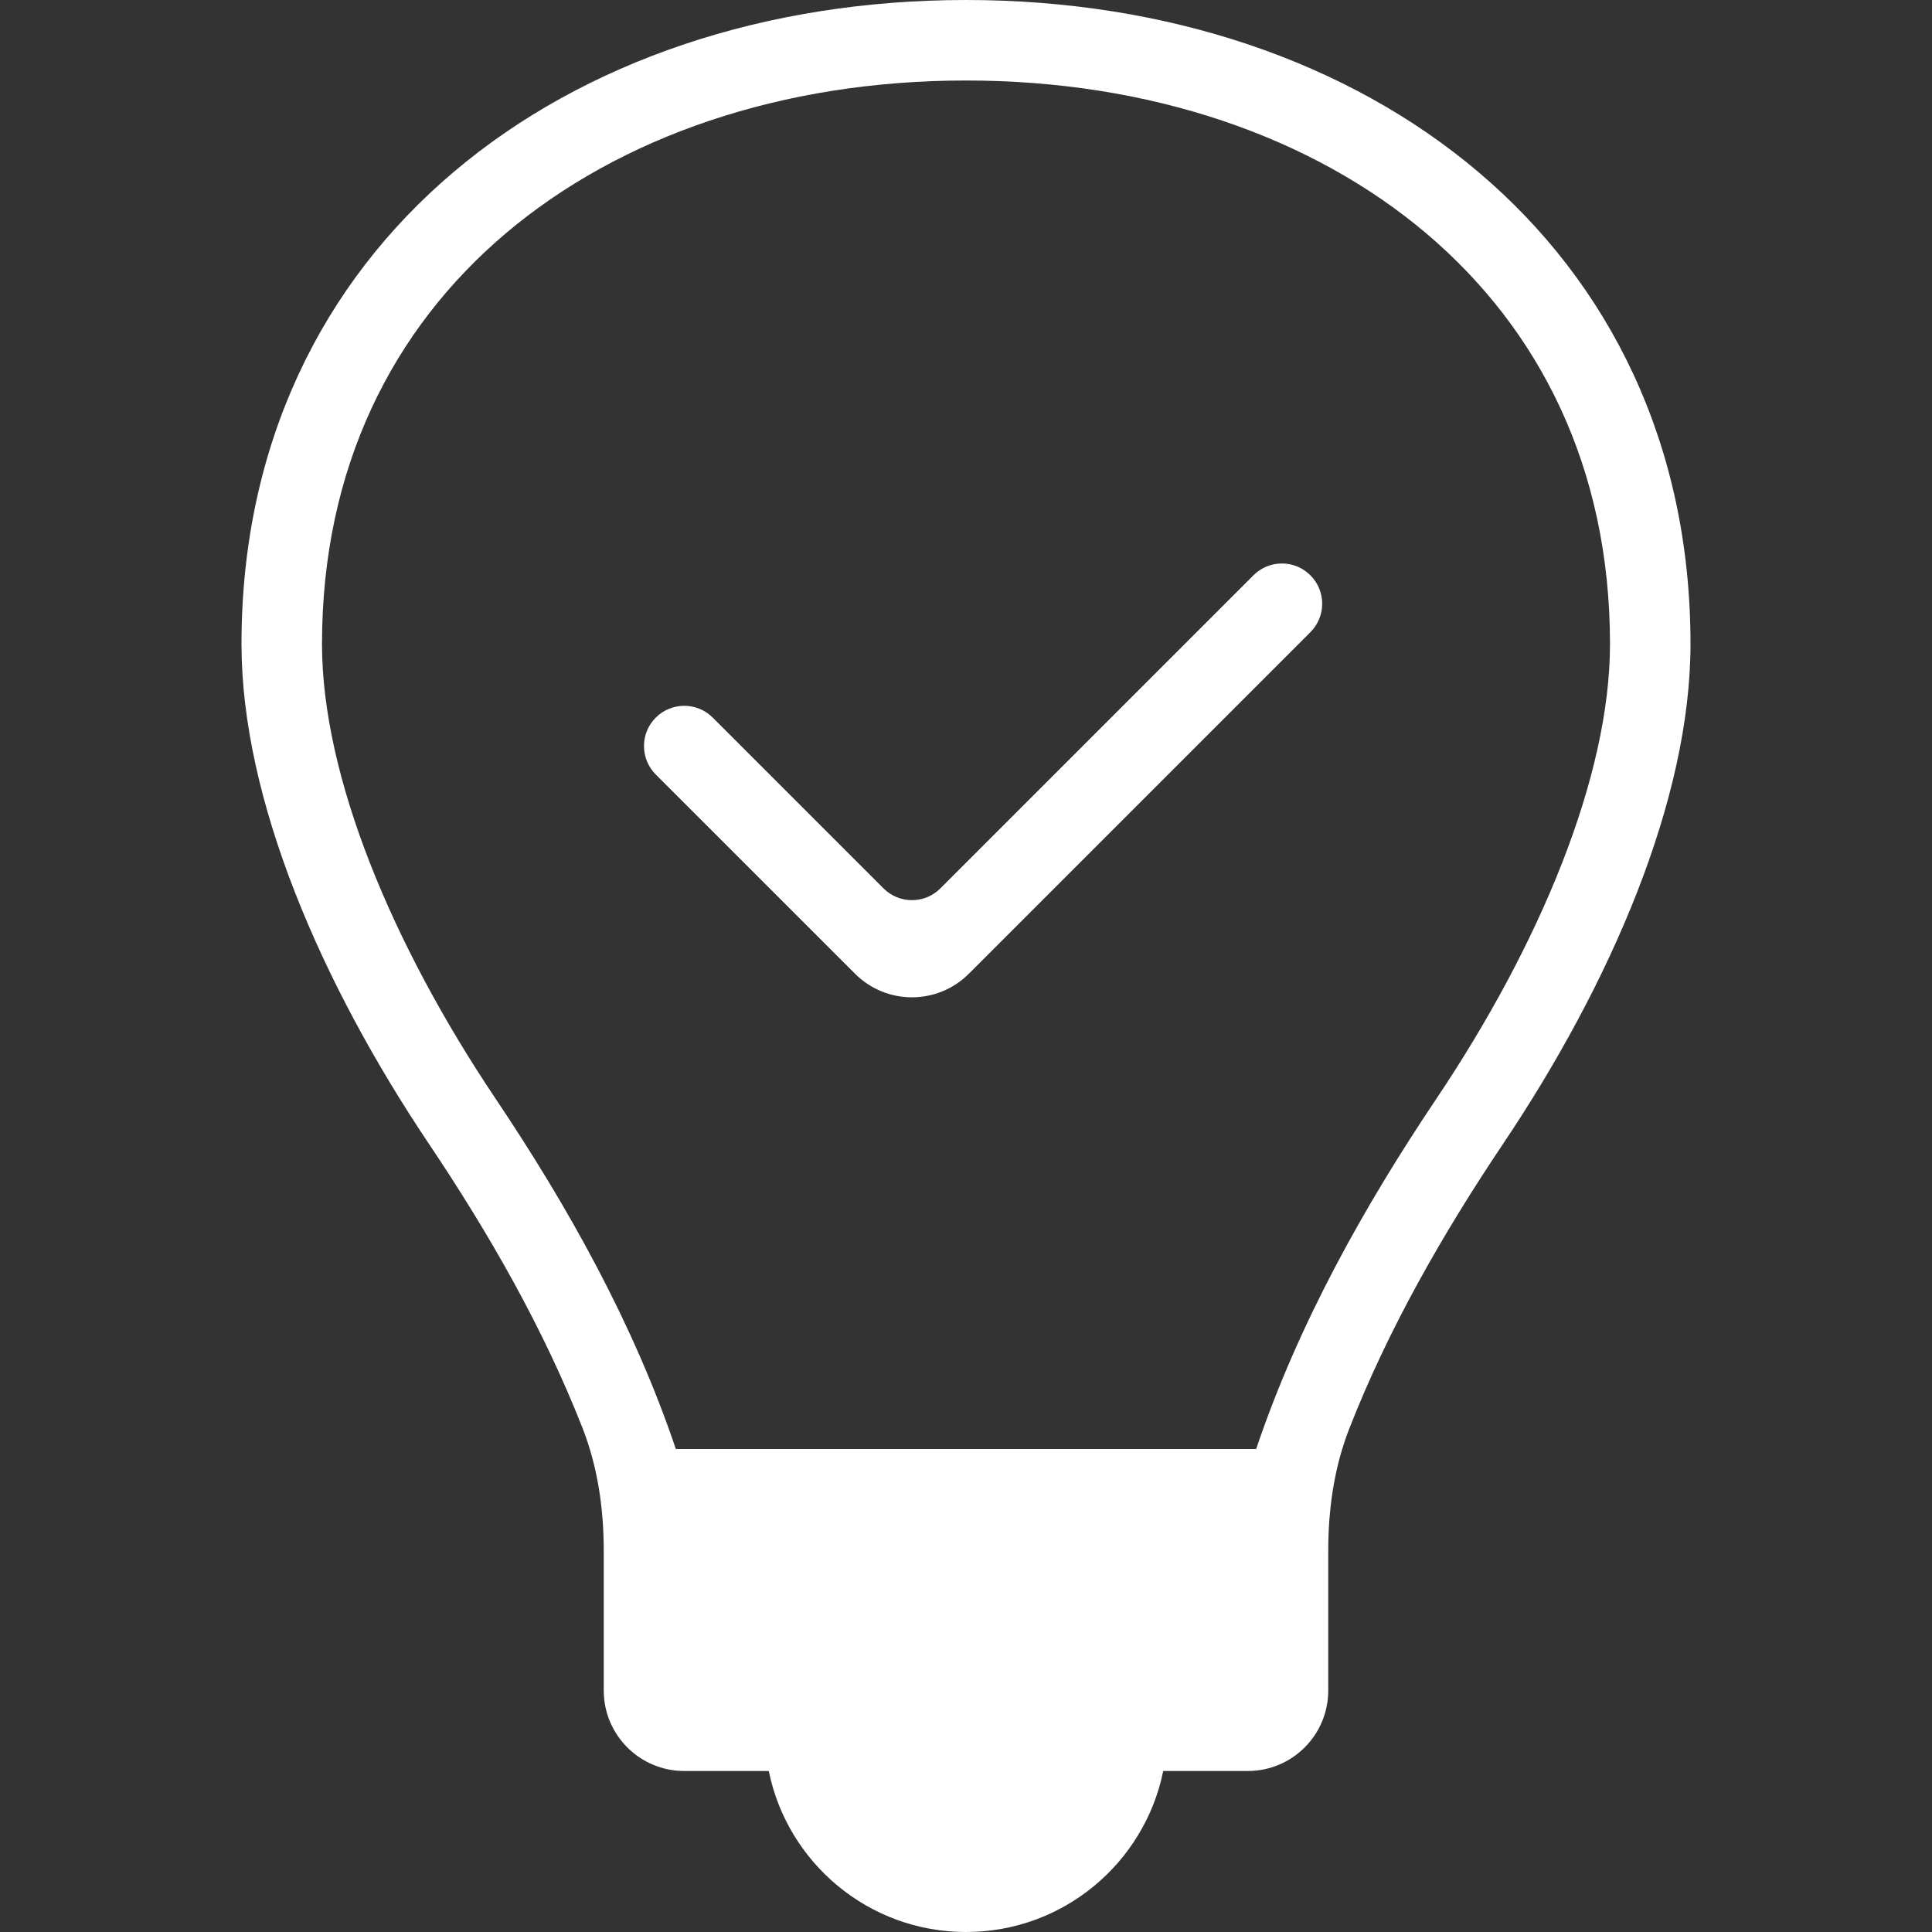 <svg width="48" height="48" viewBox="0 0 48 48" fill="none" xmlns="http://www.w3.org/2000/svg">
<rect x="0" y="0" width="48" height="48" fill="#333333" stroke="none"/>
<path fill-rule="evenodd" clip-rule="evenodd" d="M15 38.526C15 37.485 14.851 36.445 14.472 35.477C13.5 33 12.147 30.639 10.656 28.418C7.992 24.449 6 19.872 6 16C6 6.059 14.059 0 24 0C33.941 0 42 6.059 42 16C42 19.872 40.008 24.449 37.344 28.418C35.853 30.639 34.5 33 33.529 35.477C33.148 36.445 33 37.485 33 38.526V42C33 43.105 32.105 44 31 44H28.9C28.437 46.282 26.419 48 24 48C21.581 48 19.563 46.282 19.1 44H17C15.895 44 15 43.105 15 42V38.526ZM40 16C40 19.287 38.261 23.463 35.683 27.303C33.917 29.934 32.27 32.853 31.209 36H16.791C15.729 32.853 14.083 29.934 12.317 27.303C9.739 23.463 8 19.287 8 16C8 11.617 9.757 8.175 12.564 5.799C15.404 3.395 19.423 2 24 2C28.577 2 32.596 3.395 35.436 5.799C38.243 8.175 40 11.617 40 16Z" fill="white"/>
<path d="M32.556 15.707C32.947 15.317 32.947 14.683 32.556 14.293C32.166 13.902 31.533 13.902 31.142 14.293L23.364 22.071C22.973 22.462 22.34 22.462 21.95 22.071L17.707 17.828C17.317 17.438 16.683 17.438 16.293 17.828C15.902 18.219 15.902 18.852 16.293 19.243L21.243 24.192C22.024 24.973 23.29 24.973 24.071 24.192L32.556 15.707Z" fill="white"/>
</svg>
